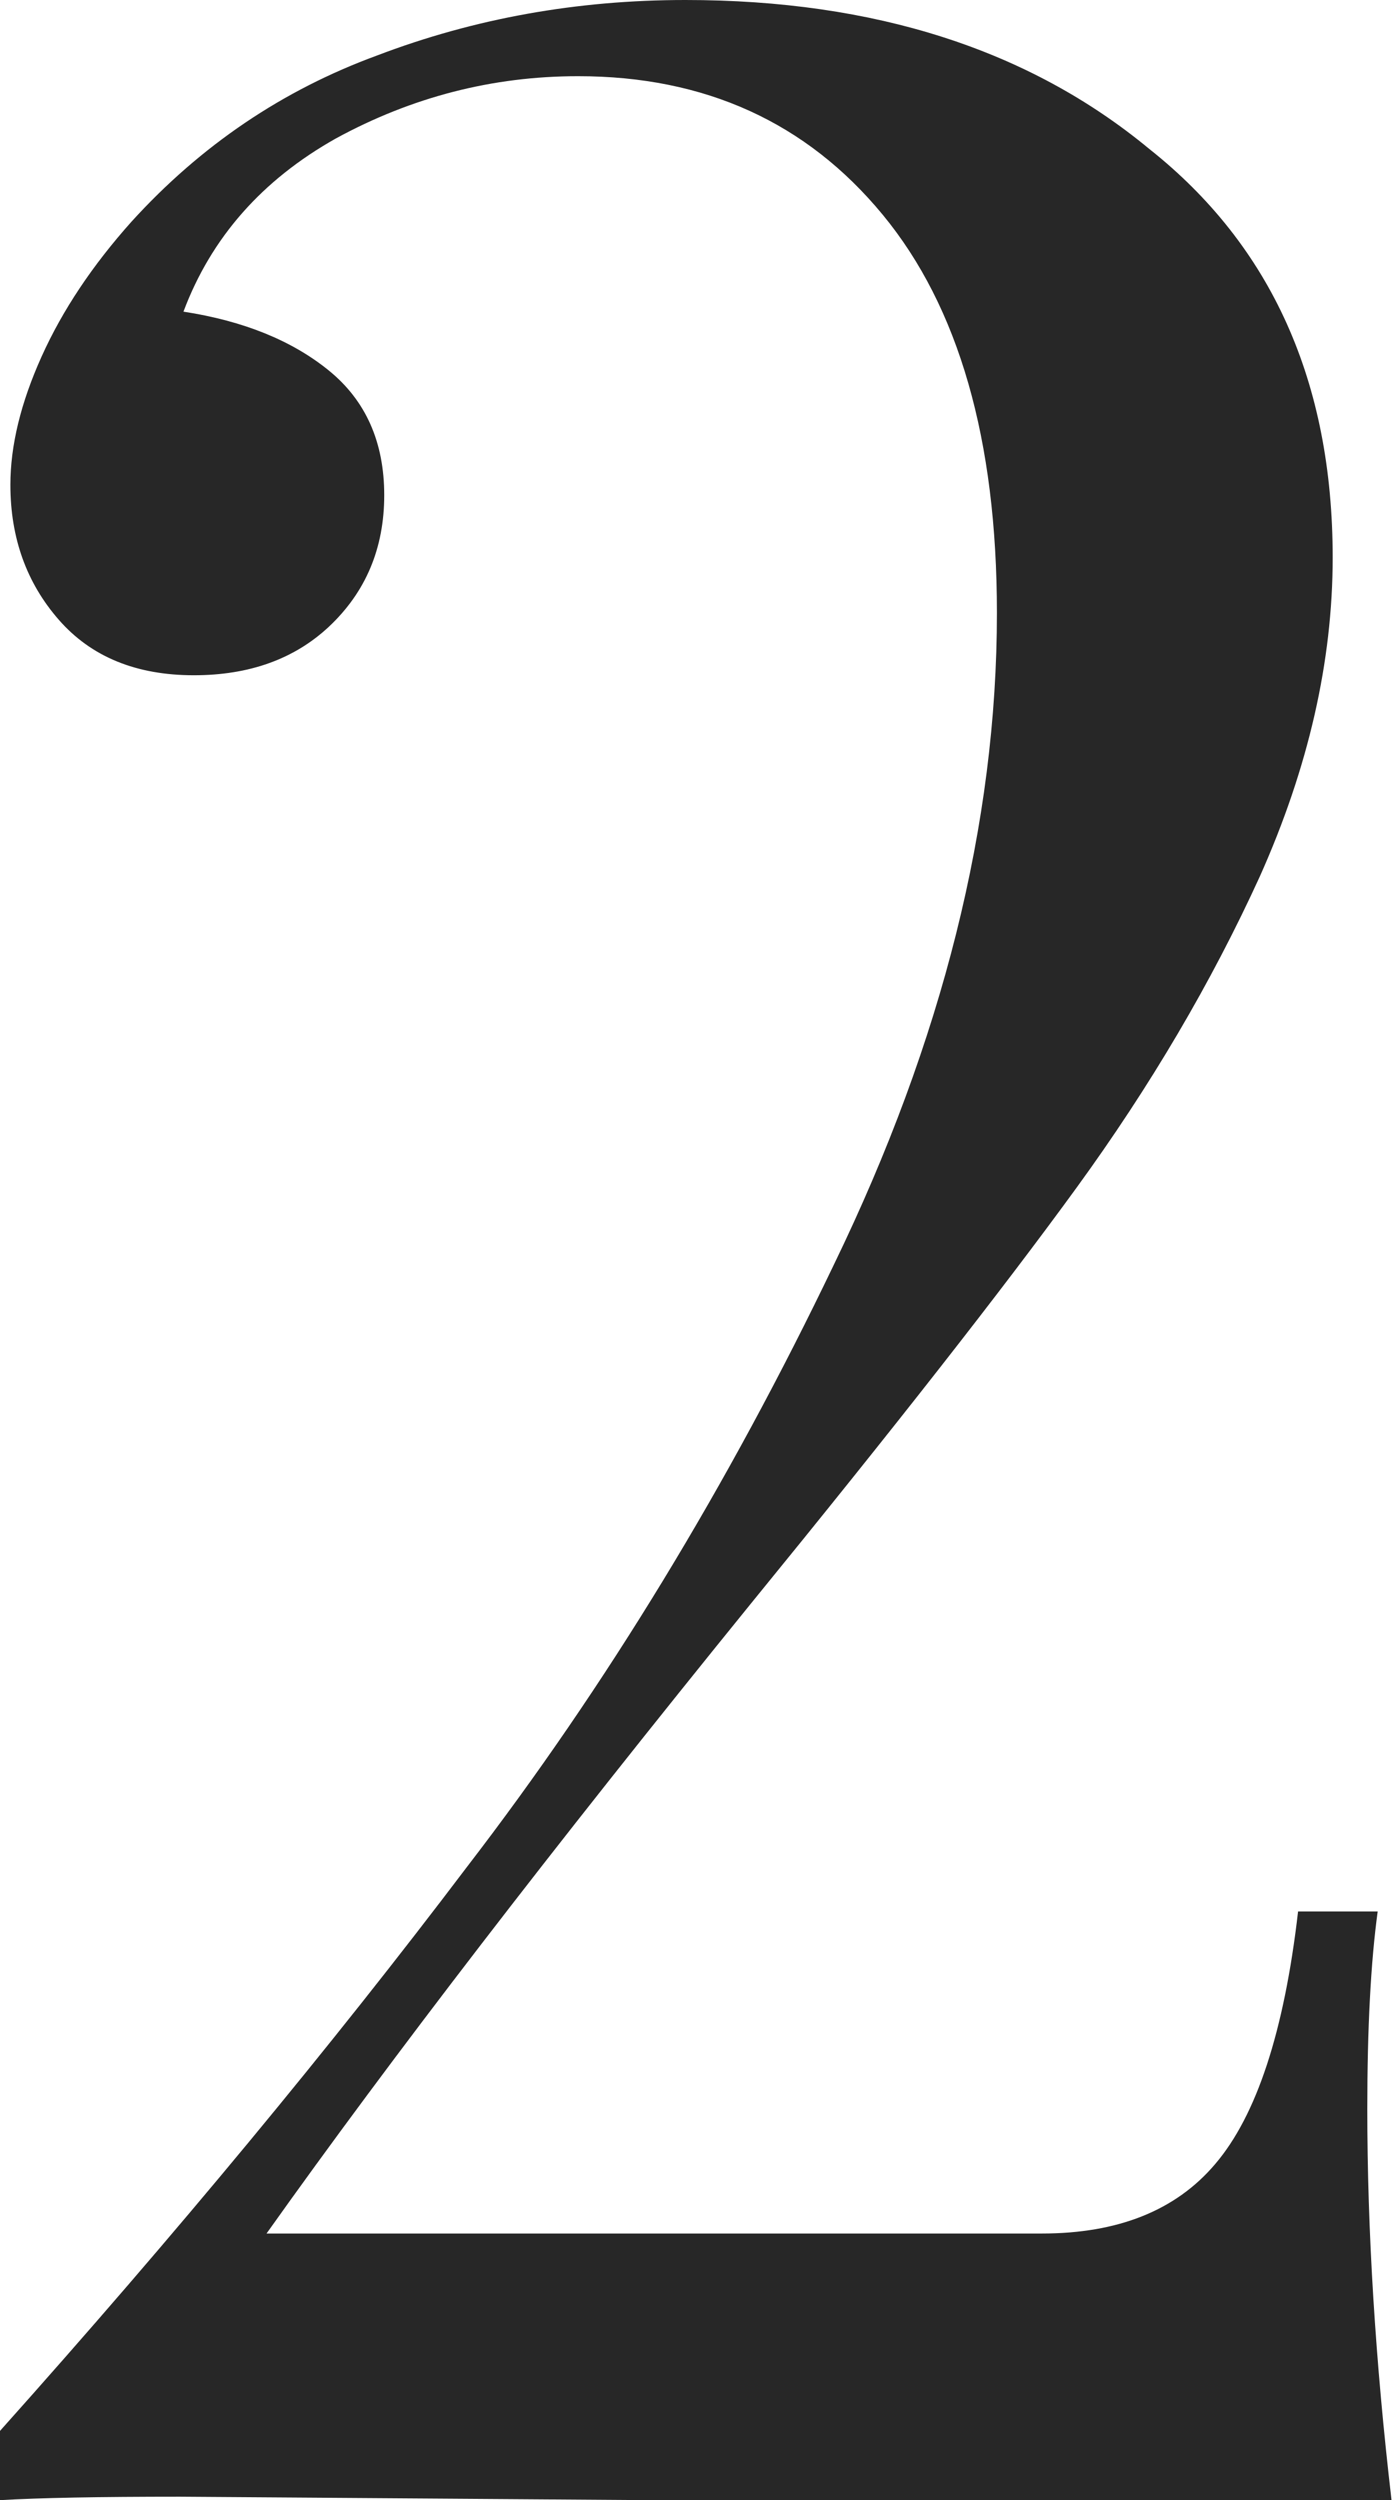 <?xml version="1.0" encoding="UTF-8"?> <svg xmlns="http://www.w3.org/2000/svg" width="179" height="320" viewBox="0 0 179 320" fill="none"> <path d="M87.756 0C111.985 0 131.782 6.353 147.147 19.058C162.807 31.468 170.637 48.901 170.637 71.357C170.637 84.654 167.535 98.246 161.33 112.133C155.125 125.725 147.295 139.021 137.839 152.022C128.384 165.023 114.497 182.752 96.177 205.208C70.766 236.528 50.083 263.416 34.127 285.873H133.407C143.158 285.873 150.545 282.918 155.568 277.008C160.886 270.803 164.432 260.018 166.205 244.654H176.399C175.512 251.154 175.069 259.575 175.069 269.917C175.069 285.577 176.103 302.271 178.172 320H82.881L23.047 319.557C12.705 319.557 5.023 319.705 0 320V311.136C22.456 286.02 42.401 261.939 59.834 238.892C77.562 215.845 93.222 190.139 106.814 161.773C120.702 133.112 127.645 105.337 127.645 78.449C127.645 56.288 122.77 39.298 113.019 27.479C103.269 15.66 90.268 9.751 74.017 9.751C63.084 9.751 52.742 12.41 42.992 17.729C33.536 23.047 27.036 30.434 23.49 39.889C31.173 41.071 37.378 43.583 42.105 47.424C46.833 51.265 49.197 56.584 49.197 63.38C49.197 70.175 46.833 75.79 42.105 80.222C37.673 84.358 31.911 86.427 24.82 86.427C17.433 86.427 11.671 84.063 7.535 79.335C3.398 74.608 1.33 68.846 1.33 62.05C1.33 57.027 2.659 51.56 5.319 45.651C7.978 39.742 11.819 33.98 16.842 28.366C25.706 18.615 36.196 11.524 48.31 7.091C60.72 2.364 73.869 0 87.756 0Z" fill="#272727"></path> </svg> 